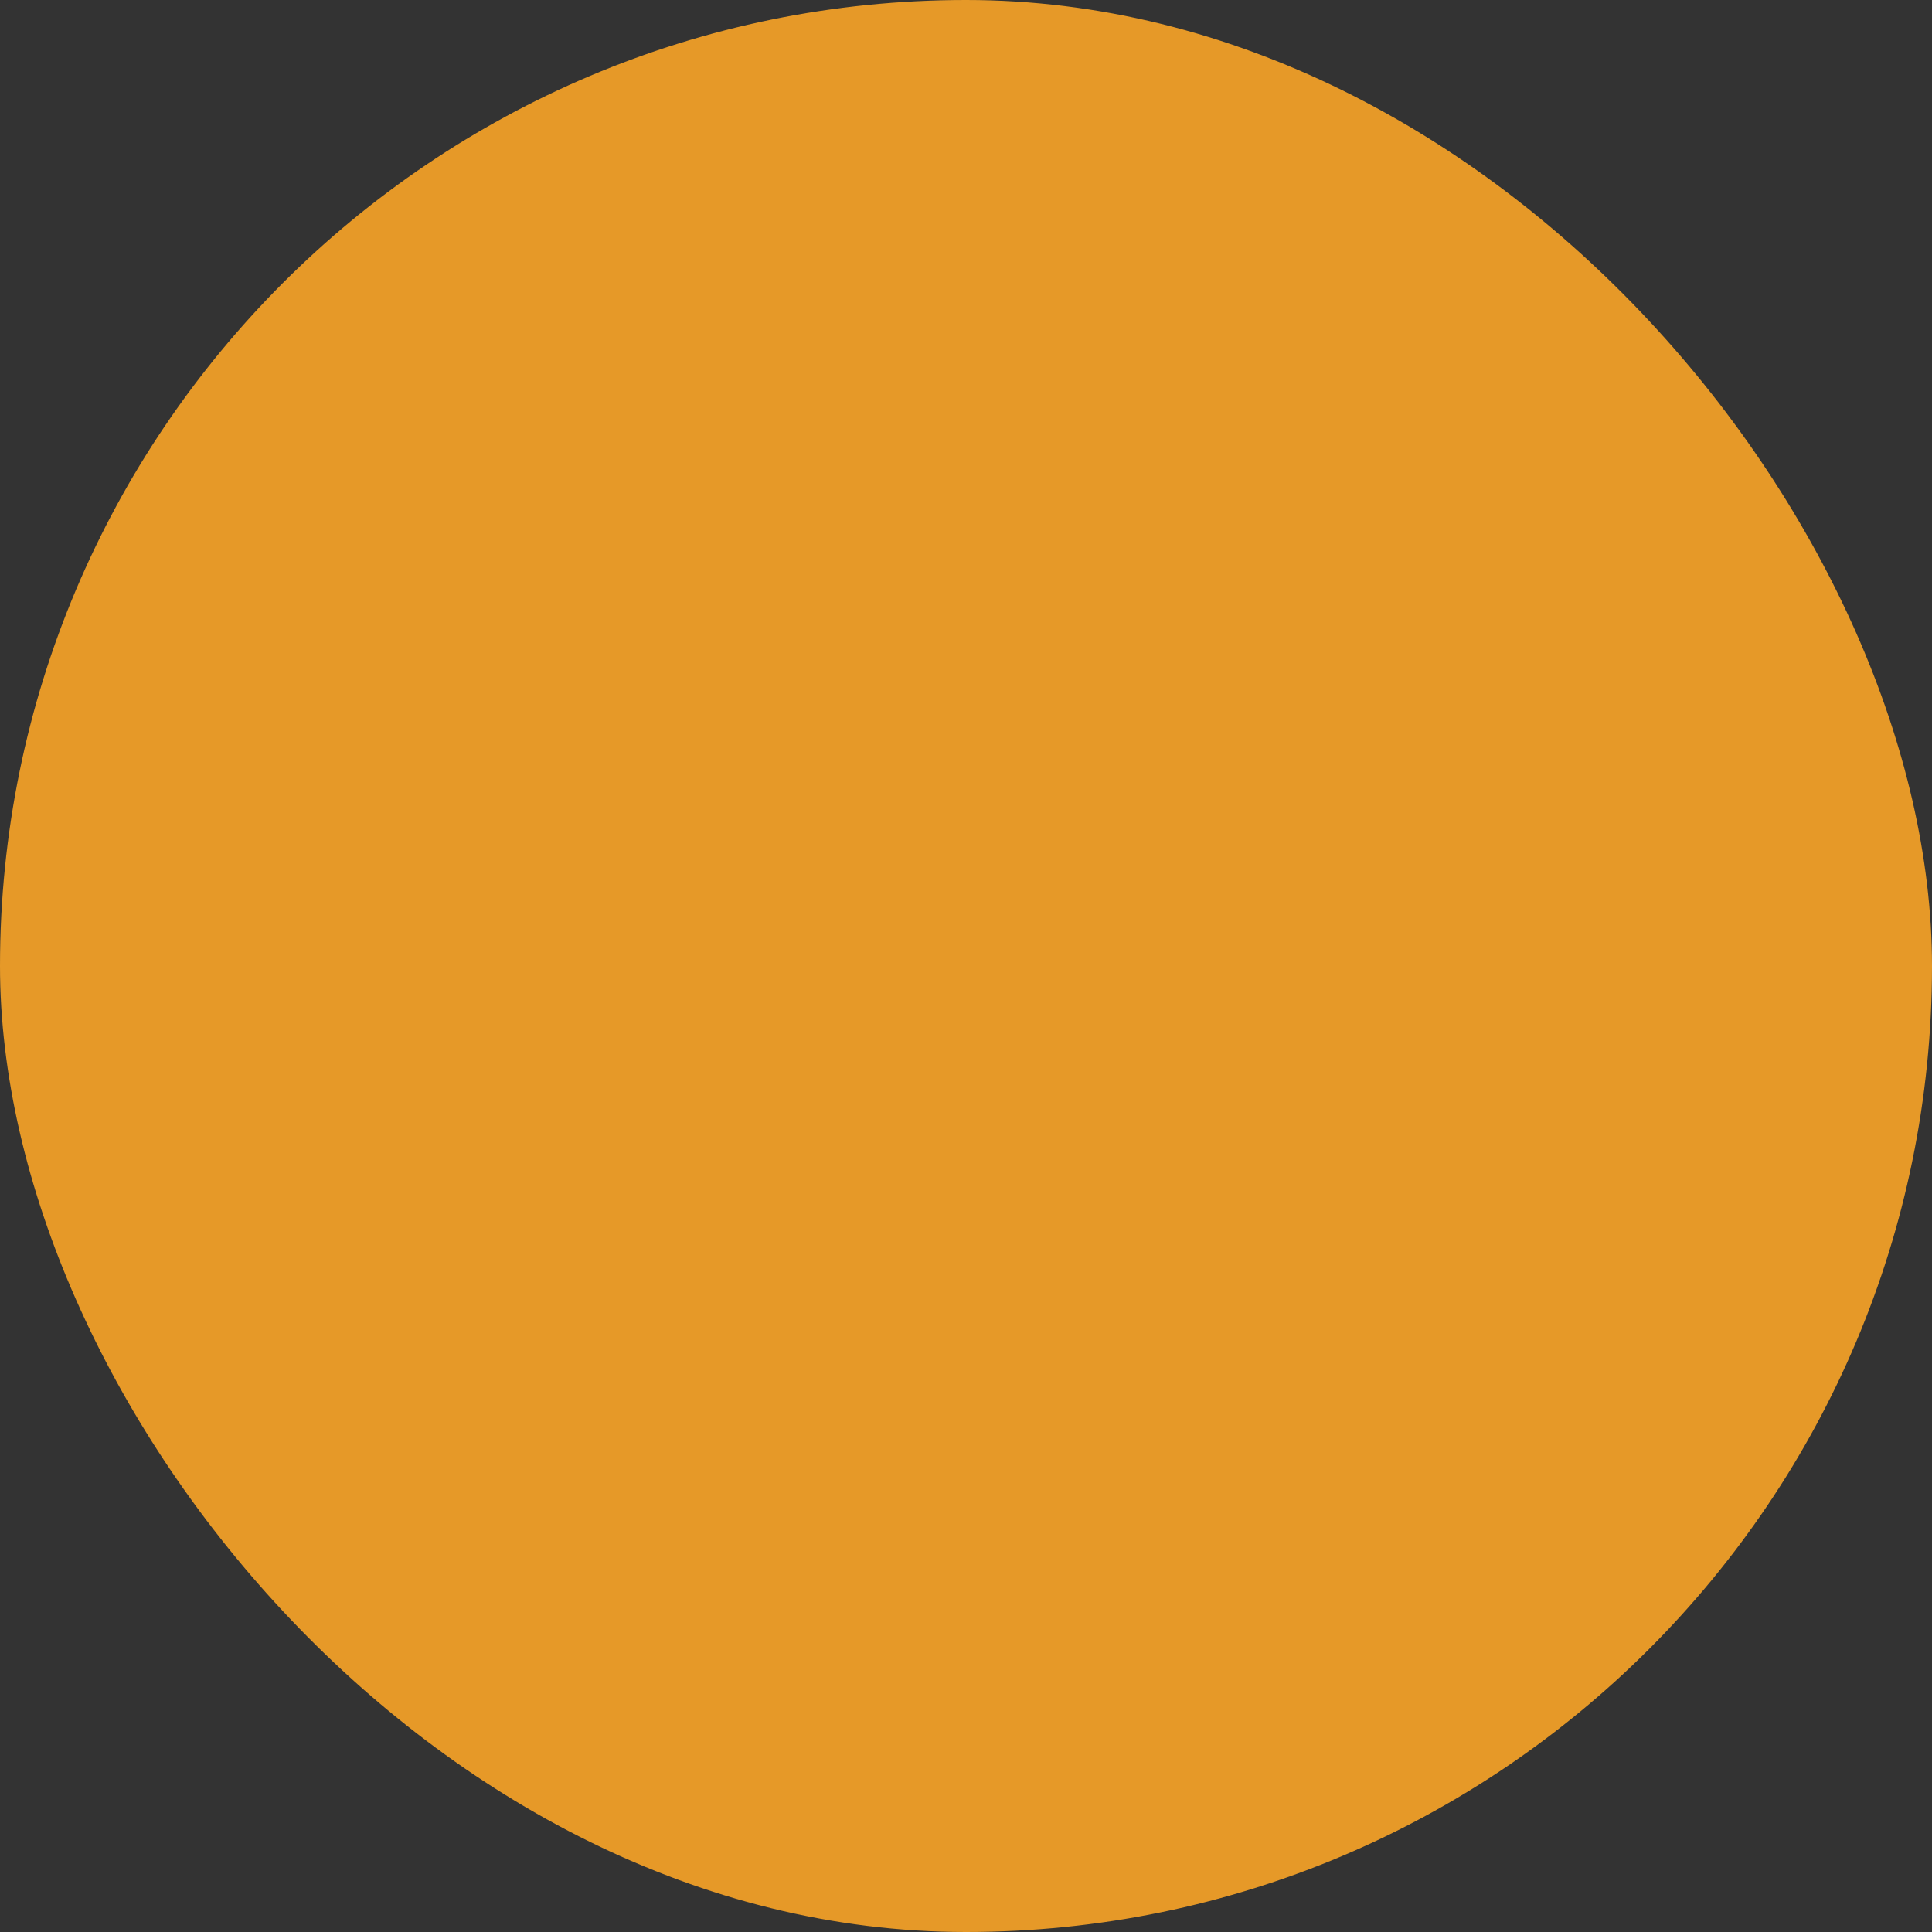 <?xml version="1.0" encoding="UTF-8"?> <svg xmlns="http://www.w3.org/2000/svg" viewBox="0 0 100 100" fill-rule="evenodd"><rect x="0" y="0" width="100" height="100" fill="#333333" stroke="none"/><rect x="0" y="0" width="100" height="100" fill="#e69928" rx="50" ry="50"></rect><g style="transform-origin: center center; transform: scale(0.6);"><path d="m46.855 6.238c-0.41 0.008-0.797 0.172-1.086 0.461l-3.578 3.59-3.586-3.59c-0.301-0.297-0.711-0.457-1.133-0.449-0.406 0.004-0.793 0.164-1.082 0.449l-4.684 4.695c-0.293 0.293-0.461 0.691-0.461 1.109v4.684h-6.25c-2.57 0-4.684 2.113-4.684 4.684v67.188c0 2.57 2.113 4.695 4.684 4.695h43.746c2.57 0 4.695-2.125 4.695-4.695v-9.367h4.68c0.867 0.004 1.57-0.699 1.57-1.57v-45.305c0.004-0.867-0.699-1.57-1.57-1.57h-4.68v-9.379c0-2.57-2.125-4.684-4.695-4.684h-6.238v-4.684c0-0.414-0.164-0.816-0.461-1.109l-4.695-4.695c-0.609-0.605-1.594-0.605-2.203 0l-3.586 3.59-3.578-3.59c-0.297-0.301-0.703-0.465-1.125-0.461zm-9.355 3.785 3.586 3.574c0.609 0.605 1.594 0.605 2.203 0l3.586-3.574 3.578 3.574c0.609 0.613 1.605 0.613 2.215 0l3.574-3.574 3.141 3.125v13.414h-25.012v-13.414zm-12.504 10.289h6.25v6.25h-1.555c-0.055-0.004-0.109-0.004-0.16 0-2.035 0.148-1.879 3.188 0.16 3.125h34.371c2.129 0.047 2.129-3.172 0-3.125h-1.555v-6.25h6.238c0.895 0 1.57 0.664 1.57 1.555v67.188c0 0.895-0.68 1.57-1.57 1.57h-43.75c-0.891 0-1.555-0.676-1.555-1.57v-67.184c0-0.895 0.664-1.555 1.555-1.555zm2.977 12.504c-0.801 0.082-1.406 0.754-1.406 1.555v17.188c-0.004 0.863 0.695 1.566 1.555 1.57h37.496c0.867 0.004 1.57-0.699 1.57-1.57v-17.188c-0.004-0.863-0.707-1.559-1.57-1.555h-37.496c-0.051-0.004-0.102-0.004-0.148 0zm1.719 3.125h34.371v14.059h-34.371zm43.75-1.57h3.125v42.195h-3.125zm-35.77 21.875c-0.059 0-0.113 0-0.172 0.008h-6.254c-0.051-0.004-0.102-0.004-0.148 0-1.918 0.238-1.781 3.059 0.148 3.113h6.254c2.144 0.191 2.324-3.074 0.172-3.117zm12.504 0c-0.059 0-0.113 0-0.172 0.008h-6.254c-0.055-0.004-0.109-0.004-0.16 0-1.922 0.242-1.773 3.07 0.16 3.113h6.254c2.144 0.188 2.32-3.07 0.172-3.117zm12.504 0c-0.059 0-0.113 0-0.172 0.008h-6.254c-0.055-0.004-0.109-0.004-0.16 0-1.922 0.242-1.773 3.07 0.16 3.113h6.254c2.144 0.188 2.32-3.07 0.172-3.117zm-31.43 6.242c-0.863 0.004-1.559 0.707-1.555 1.57v6.254c0.004 0.859 0.699 1.555 1.555 1.555h6.254c0.863 0.004 1.566-0.695 1.57-1.555v-6.254c0.004-0.867-0.699-1.57-1.57-1.57zm12.504 0c-0.867-0.004-1.57 0.699-1.57 1.57v6.254c0.004 0.863 0.707 1.559 1.57 1.555h6.254c0.859-0.004 1.555-0.699 1.555-1.555v-6.254c0.004-0.863-0.695-1.566-1.555-1.57zm12.504 0c-0.867-0.004-1.57 0.699-1.57 1.57v6.254c0.004 0.863 0.707 1.559 1.57 1.555h6.254c0.859-0.004 1.555-0.699 1.555-1.555v-6.254c0.004-0.863-0.695-1.566-1.555-1.57zm-23.438 3.129h3.129v3.125h-3.129zm12.492 0h3.129v3.125h-3.129zm12.504 0 3.121 0.004v3.125h-3.129zm-26.562 9.379c-0.863 0.004-1.559 0.707-1.555 1.57v6.238c-0.004 0.863 0.695 1.566 1.555 1.57h6.254c0.867 0.004 1.57-0.699 1.57-1.57v-6.238c0.004-0.867-0.699-1.57-1.57-1.57zm12.504 0c-0.867-0.004-1.57 0.699-1.57 1.57v6.238c-0.004 0.867 0.699 1.57 1.57 1.57h6.254c0.863-0.004 1.559-0.707 1.555-1.57v-6.238c0.004-0.863-0.695-1.566-1.555-1.57zm12.504 0c-0.867-0.004-1.57 0.699-1.57 1.57v6.238c-0.004 0.867 0.699 1.57 1.57 1.57h6.254c0.863-0.004 1.559-0.707 1.555-1.57v-6.238c0.004-0.863-0.695-1.566-1.555-1.57zm-23.438 3.125h3.129v3.125h-3.129zm12.492 0h3.129v3.125h-3.129zm12.504 0 3.117 0.004v3.125h-3.129z" fill="#ffffff"></path></g></svg> 